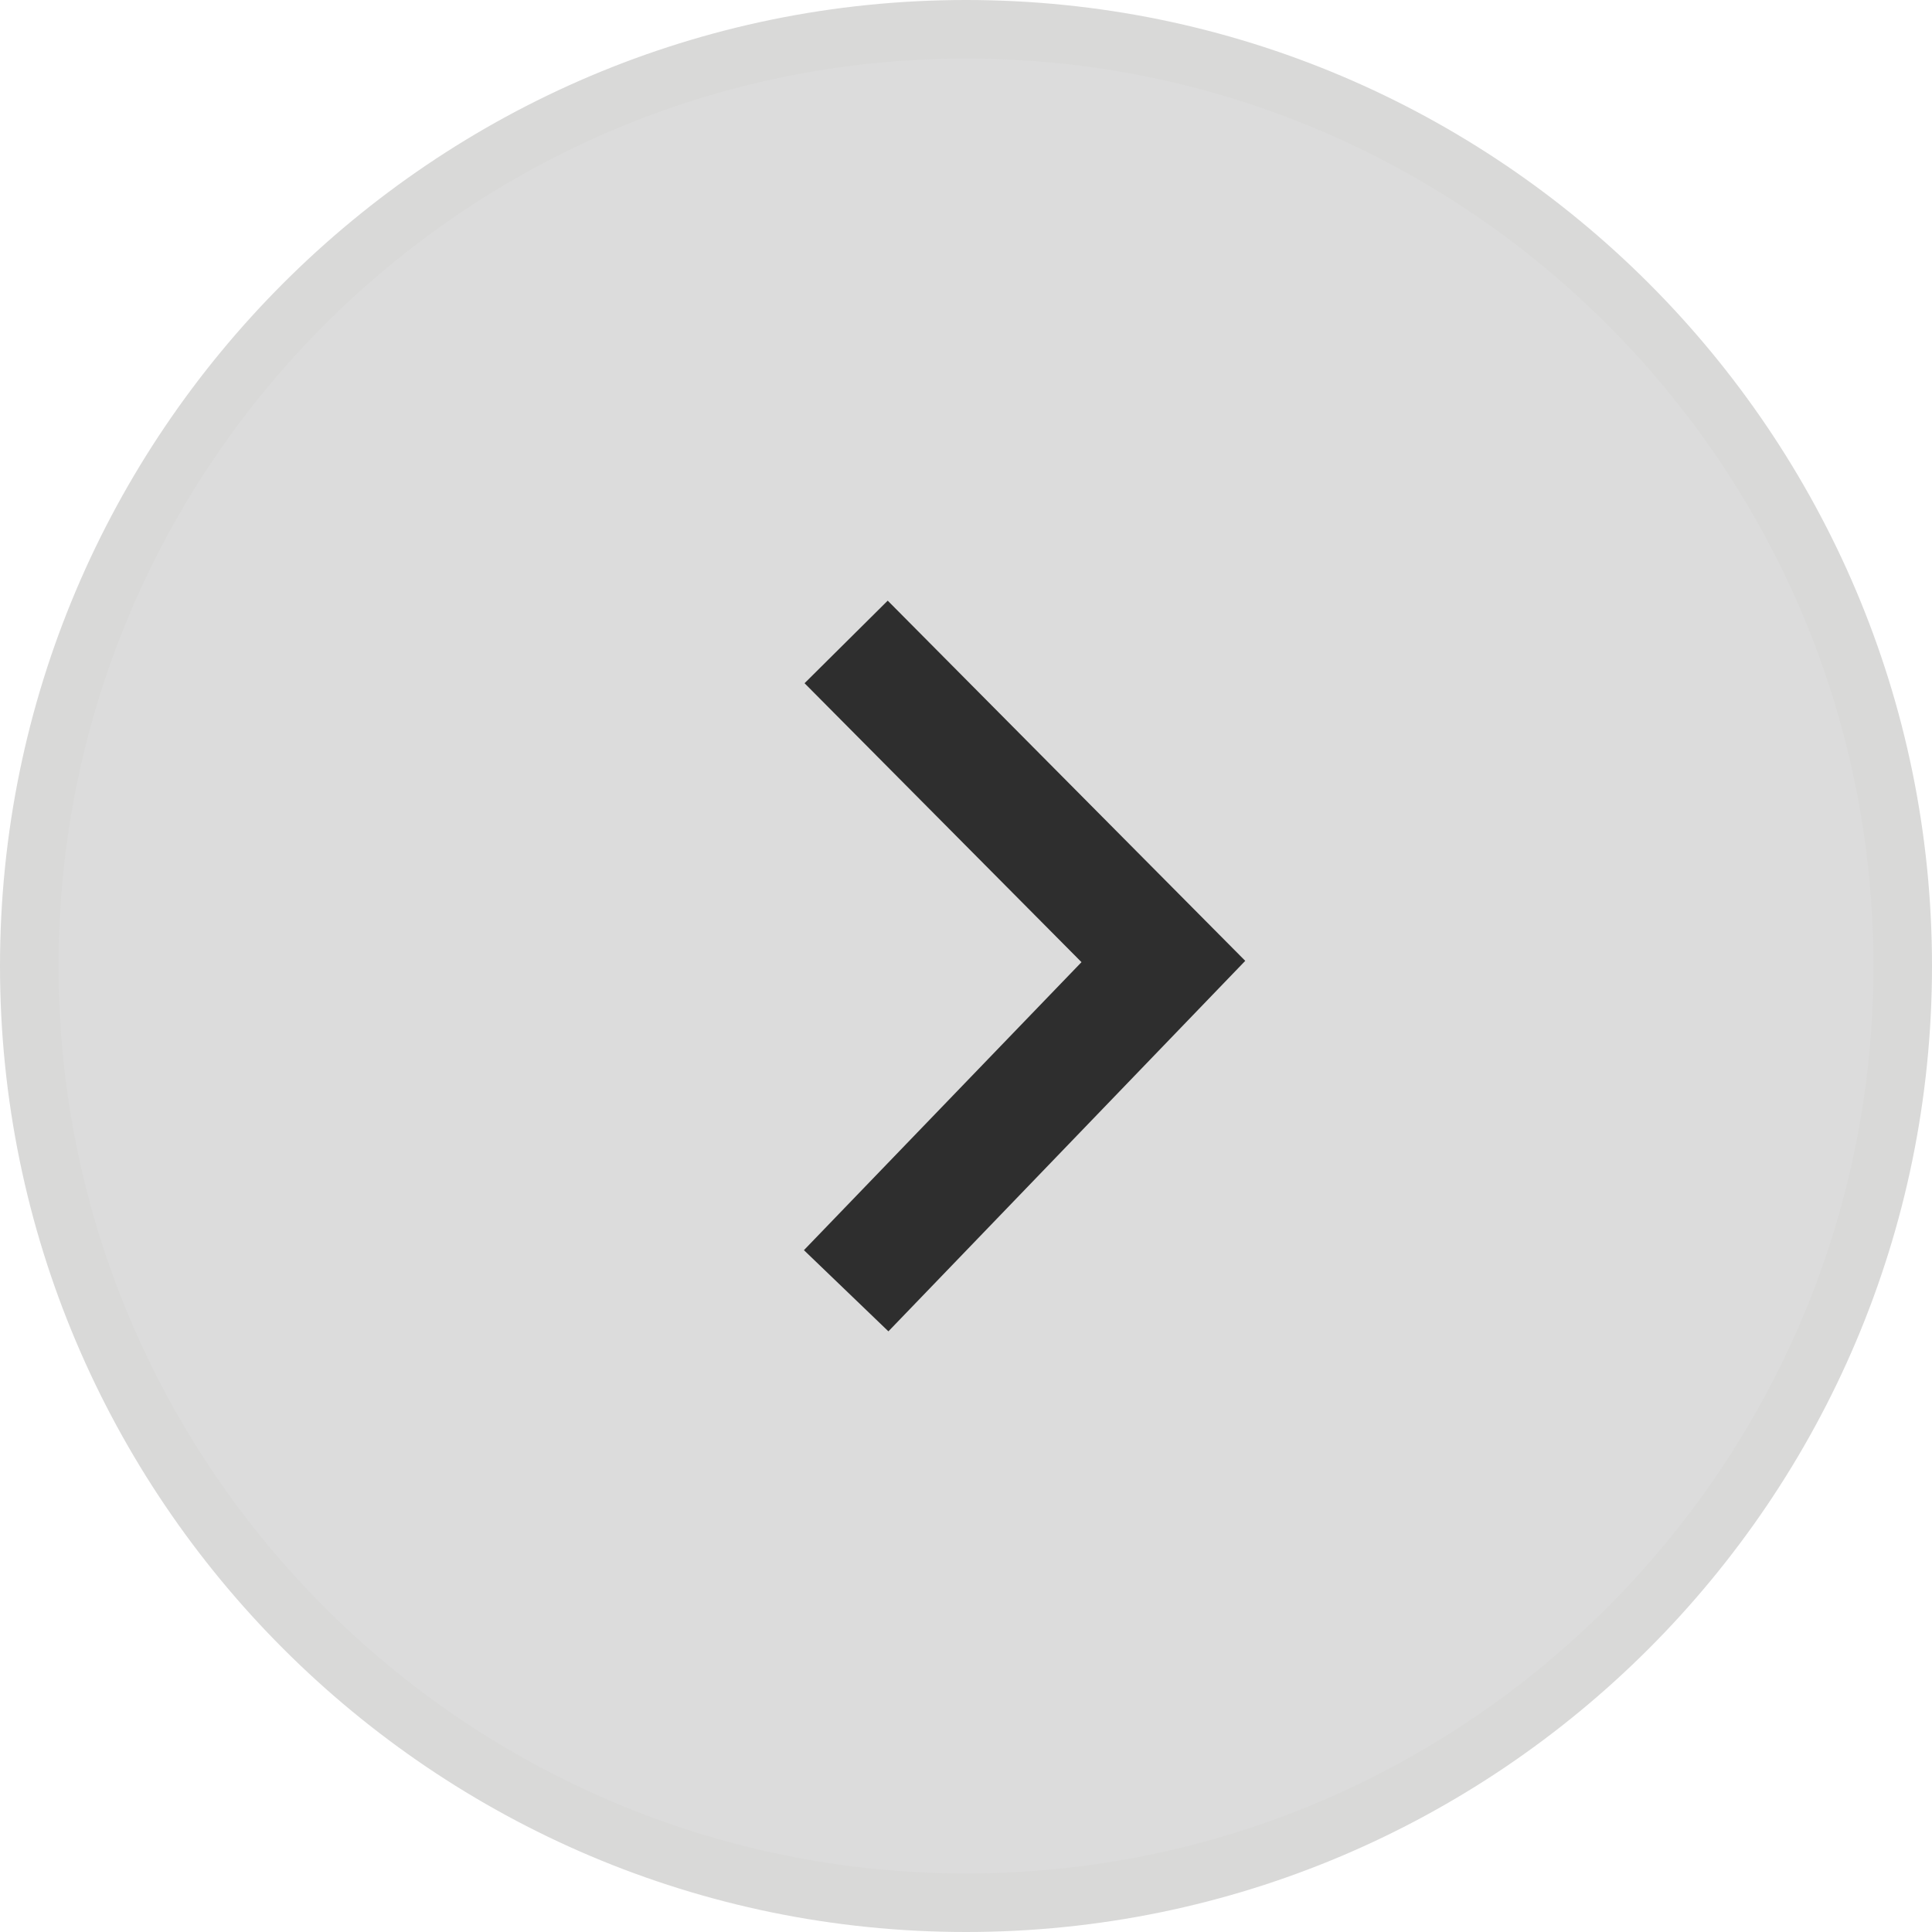 <?xml version="1.0" encoding="utf-8" standalone="no"?><!-- Generator: Adobe Illustrator 16.0.0, SVG Export Plug-In . SVG Version: 6.00 Build 0)  --><svg xmlns="http://www.w3.org/2000/svg" xmlns:xlink="http://www.w3.org/1999/xlink" enable-background="new 0 0 99 99" fill="#000000" height="99px" id="Layer_1" version="1.1" viewBox="0 0 99 99" width="99px" x="0px" xml:space="preserve" y="0px">
<g id="change2">
	<circle cx="49.5" cy="49.5" fill="#dcdcdc" r="48"/>
</g>
<g id="change3_1_">
	<path d="M49.5,99C22.205,99,0,76.793,0,49.5C0,22.205,22.205,0,49.5,0C76.793,0,99,22.205,99,49.5   C99,76.793,76.793,99,49.5,99z M49.5,3C23.859,3,3,23.859,3,49.5C3,75.141,23.859,96,49.5,96C75.141,96,96,75.141,96,49.5   C96,23.859,75.141,3,49.5,3z" fill="#d9d9d8"/>
</g>
<g id="change1">
	<polygon fill="#2e2e2e" points="45.524,68.221 63.809,49.236 45.489,30.779 41.227,35.01 55.418,49.303 41.195,64.061  "/>
</g>
</svg>
